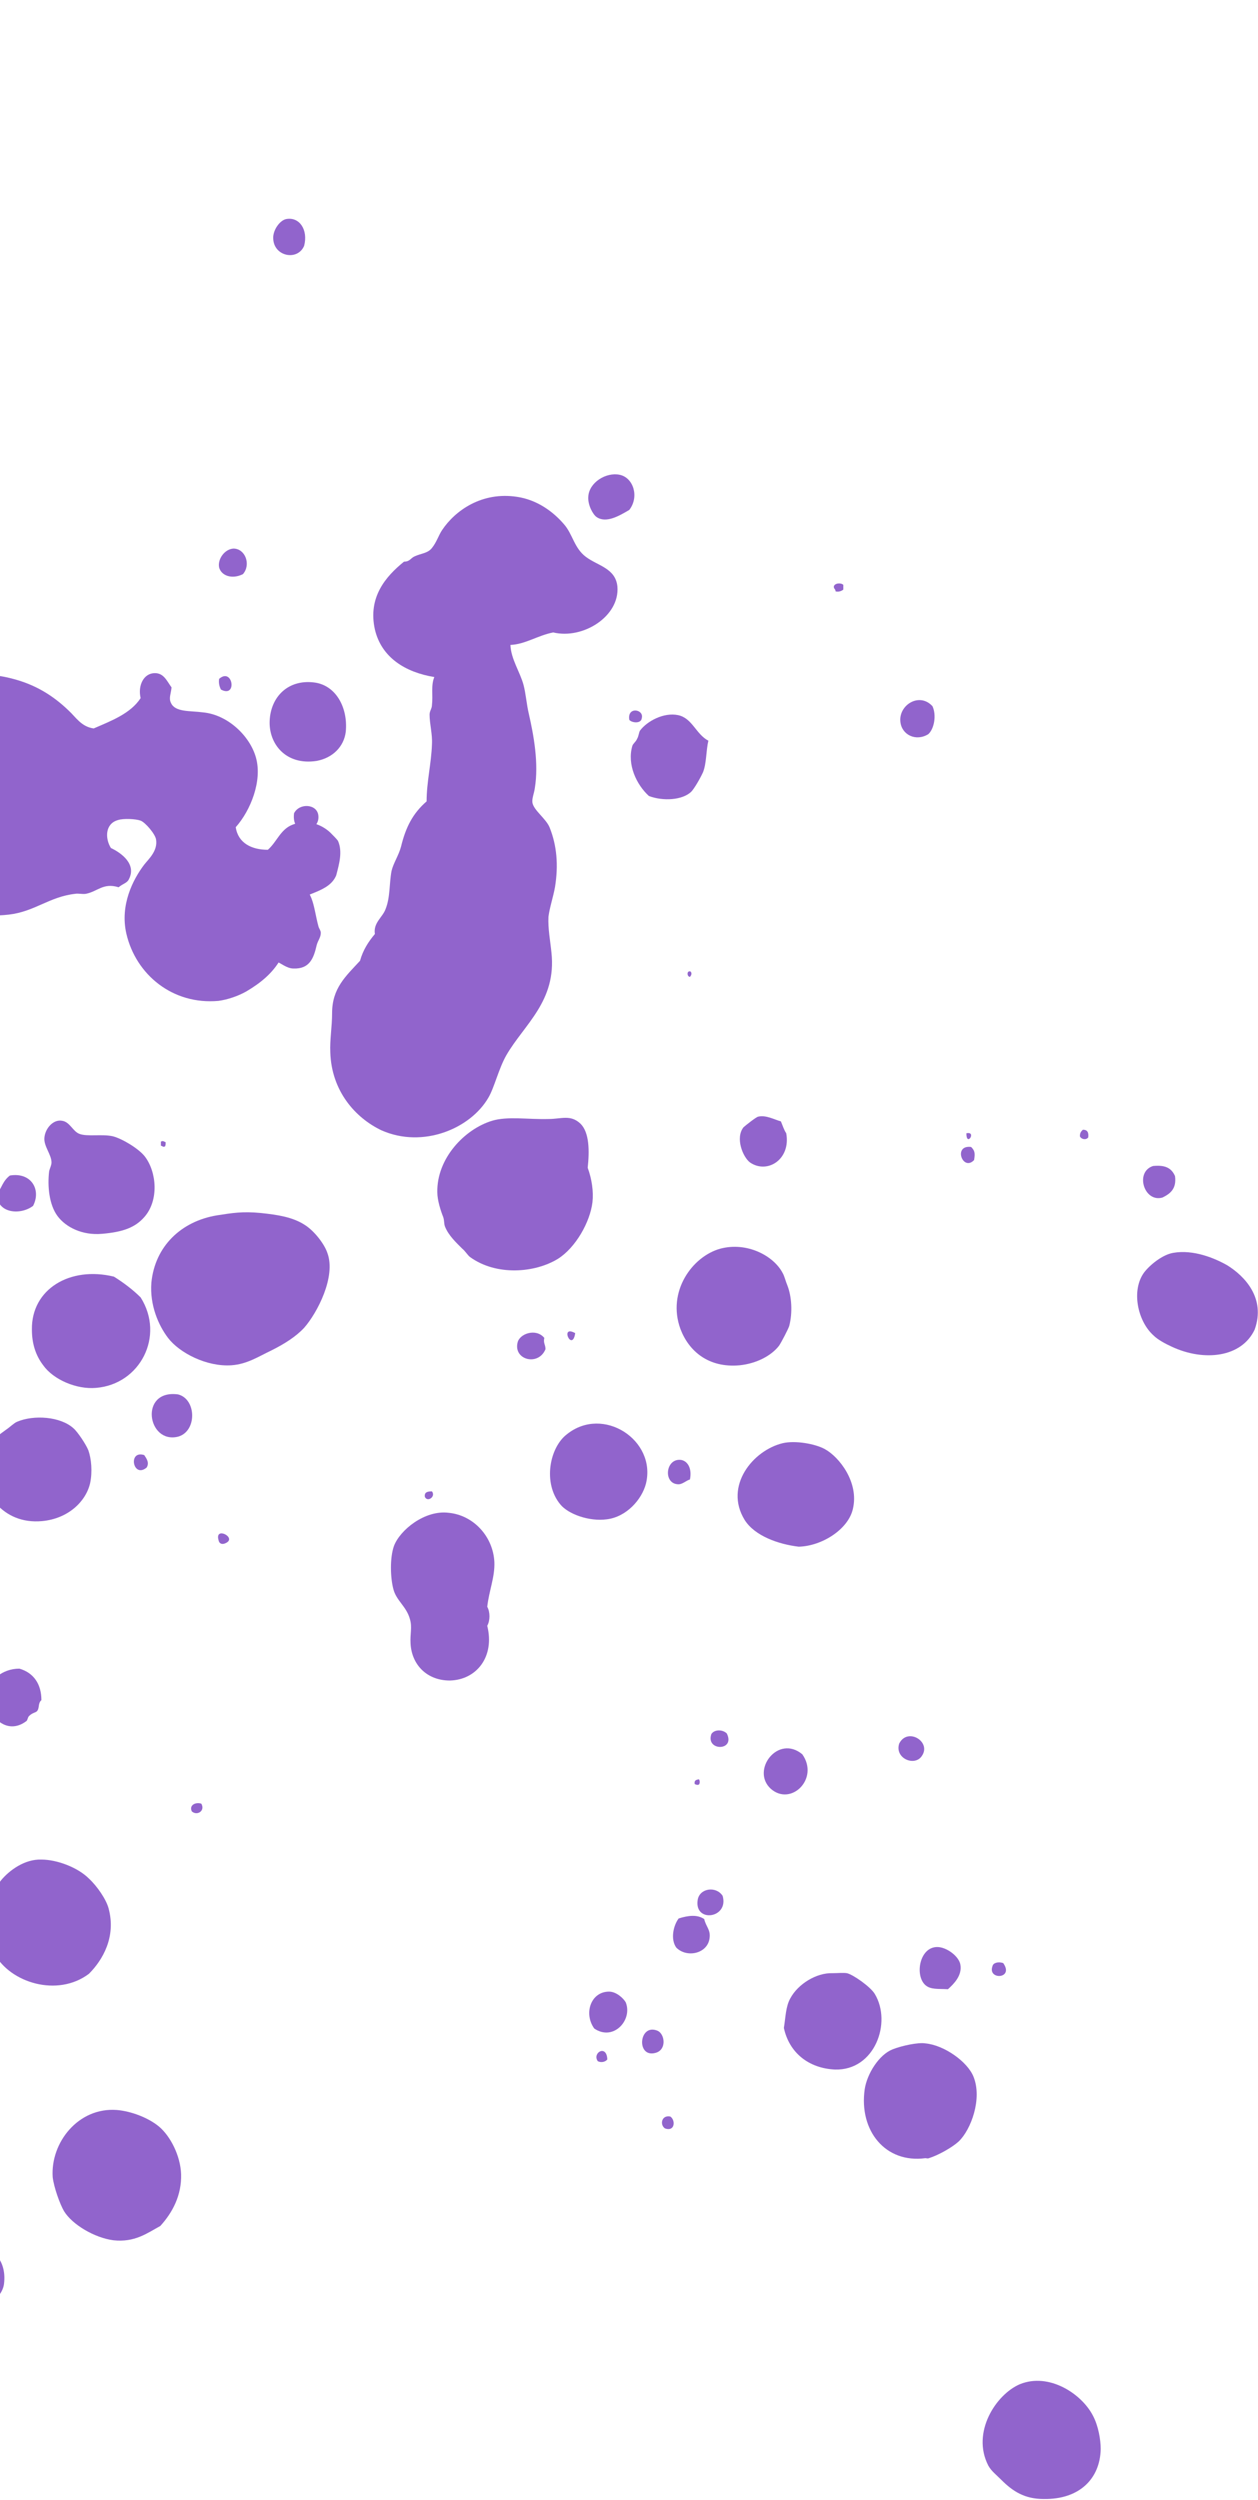 <svg width="284" height="564" viewBox="0 0 284 564" fill="none" xmlns="http://www.w3.org/2000/svg">
<path d="M-31.862 179.241C-32.131 176.423 -31.325 174.812 -30.654 172.665C-29.983 170.518 -29.447 168.371 -28.373 166.492C-26.763 163.808 -23.408 159.648 -20.992 157.635C-15.758 153.475 -6.633 150.657 2.627 153.072C7.995 154.414 12.021 156.964 15.51 160.319C17.12 161.795 18.328 163.942 21.146 164.345C25.172 162.6 29.467 160.99 31.748 157.501C31.077 154.682 32.419 151.864 34.969 151.864C36.982 151.864 37.653 153.609 38.726 155.085C38.592 156.561 38.055 157.501 38.592 158.574C39.532 160.721 42.887 160.319 45.839 160.721C51.475 161.258 56.441 166.089 57.783 170.921C59.259 176.154 56.575 182.864 53.22 186.622C53.757 190.245 56.843 191.721 60.467 191.721C62.48 189.977 63.285 187.159 65.969 186.085C69.324 184.743 72.544 185.951 74.558 187.83C75.228 188.501 76.034 189.306 76.302 189.708C77.376 192.124 76.57 194.942 75.9 197.492C74.289 201.384 68.787 201.384 65.835 204.068C66.103 214.938 62.211 219.769 55.636 223.661C53.757 224.734 51.341 225.539 49.328 225.808C38.995 226.747 30.674 219.903 28.527 210.643C27.051 204.202 30.003 198.431 32.553 195.076C33.493 193.868 35.64 191.99 35.237 189.44C35.103 188.232 32.822 185.548 31.748 185.146C30.674 184.743 27.856 184.609 26.648 185.011C23.696 185.817 23.696 189.172 25.038 191.319C27.32 192.392 30.943 194.942 29.064 198.431C28.662 199.236 27.722 199.371 26.783 200.176C23.294 199.102 22.086 201.115 19.402 201.652C18.597 201.786 17.657 201.518 16.986 201.652C11.082 202.323 7.861 205.678 1.956 206.349C-10.122 207.691 -21.797 202.726 -27.434 193.466C-30.118 189.44 -31.325 185.414 -31.862 179.241Z" fill="#9164CC"/>
<path d="M-9.708 520.455C-12.258 519.247 -14.54 515.624 -13.734 511.598C-13.197 509.182 -10.782 507.572 -9.037 506.364C-2.596 505.425 1.699 509.316 0.893 515.355C0.357 518.979 -5.011 522.736 -9.708 520.455Z" fill="#9164CC"/>
<path d="M5.993 388.269C1.43 391.758 -2.999 387.061 -2.864 382.499C-2.73 379.144 0.491 376.46 4.382 376.46C7.603 377.399 9.348 379.949 9.348 383.572C8.542 384.243 8.945 385.317 8.408 385.988C8.14 386.39 7.335 386.39 6.664 387.061C6.261 387.33 6.261 388.001 5.993 388.269Z" fill="#9164CC"/>
<path d="M-2.729 436.581C-3.803 432.152 -2.058 427.187 0.223 424.234C2.102 421.953 5.591 419.403 9.348 419.537C12.838 419.537 17.535 421.282 20.084 423.832C21.963 425.576 23.976 428.529 24.513 430.542C26.258 436.983 23.171 442.217 20.084 445.303C12.972 450.671 2.236 447.316 -1.253 440.741C-1.119 438.996 -2.327 437.922 -2.729 436.581Z" fill="#9164CC"/>
<path d="M-0.851 339.286C-3.401 336.334 -4.34 331.905 -2.462 327.343C-2.327 326.94 -1.925 326.403 -1.791 325.866C-0.985 324.256 -0.449 323.854 1.43 322.512C2.235 321.975 3.175 321.035 3.846 320.767C7.603 319.157 13.642 319.559 16.595 322.243C17.534 323.048 19.413 325.866 19.95 327.208C20.62 329.087 20.889 332.04 20.352 334.589C19.413 338.75 15.387 342.641 9.482 343.178C5.053 343.581 1.564 341.97 -0.851 339.286Z" fill="#9164CC"/>
<path d="M-0.716 269.503C0.357 268.027 0.626 266.417 2.236 265.209C7.067 264.404 9.349 268.43 7.47 272.053C4.652 274.2 -0.582 273.798 -0.716 269.503Z" fill="#9164CC"/>
<path d="M7.201 299.966C7.067 290.841 15.79 285.607 25.721 288.022C27.868 289.364 30.015 290.975 31.76 292.719C37.262 301.442 31.625 312.312 21.695 313.118C17.266 313.52 12.032 311.239 9.751 308.018C8.006 305.737 7.201 303.053 7.201 299.966Z" fill="#9164CC"/>
<path d="M11.629 262.256C11.629 260.511 9.885 258.633 10.019 256.754C10.153 254.607 12.032 252.459 14.045 252.862C15.789 253.13 16.46 255.278 17.937 255.814C19.681 256.485 23.036 255.814 25.452 256.351C27.599 256.888 31.356 259.169 32.698 260.914C35.382 264.403 35.919 270.845 32.564 274.602C30.551 276.884 27.867 277.957 23.036 278.36C18.608 278.762 14.85 276.884 12.971 274.334C11.092 271.784 10.69 267.624 11.092 264.269C11.227 263.598 11.629 262.927 11.629 262.256Z" fill="#9164CC"/>
<path d="M11.897 491.2C11.361 483.416 17.668 475.364 26.391 476.035C29.612 476.304 33.503 477.78 35.919 479.793C38.469 481.94 40.75 486.368 40.884 490.529C41.019 495.226 39.005 499.117 36.187 502.204C33.235 503.814 30.417 505.962 25.586 505.425C21.425 504.888 16.326 501.936 14.447 498.849C13.508 497.239 12.166 493.481 11.897 491.2Z" fill="#9164CC"/>
<path d="M33.101 331.1C30.015 333.65 28.807 327.074 32.565 328.282C33.101 329.087 33.772 330.027 33.101 331.1Z" fill="#9164CC"/>
<path d="M37.933 301.845C35.786 299.027 33.773 294.464 34.176 289.364C34.981 281.178 40.886 275.542 48.938 274.2C52.427 273.663 54.708 273.261 58.868 273.663C62.76 274.066 66.115 274.603 68.799 276.347C70.946 277.689 73.227 280.642 73.898 282.655C75.911 288.022 71.617 296.209 68.665 299.564C66.786 301.577 64.236 303.187 61.284 304.663C58.197 306.139 55.782 307.75 52.292 308.018C46.656 308.421 40.483 305.2 37.933 301.845Z" fill="#9164CC"/>
<path d="M36.322 258.499L36.322 257.56C36.859 257.291 36.993 257.56 37.395 257.694C37.395 258.097 37.395 258.365 37.261 258.633C36.724 258.902 36.724 258.499 36.322 258.499Z" fill="#9164CC"/>
<path d="M40.214 324.122C33.236 325.867 31.357 313.386 40.214 314.594C44.374 315.668 44.508 322.914 40.214 324.122Z" fill="#9164CC"/>
<path d="M43.3 408.667C42.629 407.191 44.239 406.52 45.447 406.923C46.386 408.533 44.508 409.741 43.3 408.667Z" fill="#9164CC"/>
<path d="M49.339 347.473C48.4 344.252 53.634 346.936 50.95 348.144C50.145 348.546 49.474 348.278 49.339 347.473Z" fill="#9164CC"/>
<path d="M49.474 128.058C49.071 126.179 50.682 123.898 52.695 123.763C55.379 123.763 56.721 127.387 54.842 129.534C52.426 130.742 50.011 129.937 49.474 128.058Z" fill="#9164CC"/>
<path d="M49.876 155.568C49.473 154.763 49.339 153.958 49.473 153.153C52.56 150.469 53.633 157.581 49.876 155.568Z" fill="#9164CC"/>
<path d="M58.465 214.347C56.855 212.469 54.573 209.382 55.11 205.356C55.513 204.551 56.586 204.417 57.257 203.88C59.807 202.001 62.894 199.317 66.115 199.451C70.811 199.72 70.677 204.551 71.885 208.979C72.019 209.516 72.422 209.919 72.422 210.456C72.422 211.529 71.751 212.2 71.483 213.274C70.811 216.226 69.872 218.642 66.249 218.508C64.773 218.508 63.431 217.3 62.357 216.897C61.149 216.36 60.612 216.763 59.673 215.958C59.405 215.689 59.002 214.884 58.465 214.347Z" fill="#9164CC"/>
<path d="M71.482 171.672C64.504 172.746 60.612 167.78 60.881 162.547C61.149 157.179 65.041 153.287 70.811 153.958C75.777 154.495 78.595 159.594 78.058 165.096C77.655 168.451 75.106 171.001 71.482 171.672Z" fill="#9164CC"/>
<path d="M61.685 53.846C61.551 51.967 63.161 49.686 64.638 49.417C67.59 48.881 69.603 51.833 68.663 55.456C67.187 58.946 61.819 57.872 61.685 53.846Z" fill="#9164CC"/>
<path d="M71.884 184.153C72.153 187.91 65.711 188.984 66.382 183.482C67.59 181.066 71.75 181.335 71.884 184.153Z" fill="#9164CC"/>
<path d="M74.568 237.43C74.434 234.611 74.971 231.659 74.971 228.572C74.971 222.936 78.058 220.252 81.278 216.763C81.949 214.347 83.157 212.469 84.633 210.724C84.231 208.174 86.378 206.966 87.049 205.088C88.123 202.404 87.854 199.317 88.391 196.499C88.793 194.754 90.001 193.01 90.538 190.997C91.612 186.568 93.222 183.482 96.309 180.798C96.309 176.369 97.382 172.209 97.516 167.915C97.651 165.633 96.98 163.352 96.98 161.205C96.98 160.4 97.516 159.863 97.516 159.058C97.785 156.91 97.248 154.629 98.053 152.75C91.478 151.677 86.109 148.322 84.633 142.014C83.023 134.768 87.049 130.071 91.209 126.716C92.551 126.716 92.685 125.91 93.625 125.508C95.101 124.837 96.577 124.837 97.516 123.629C98.59 122.287 98.993 120.811 99.798 119.603C102.75 115.175 108.789 110.88 116.707 112.088C121.27 112.759 124.893 115.443 127.309 118.261C129.322 120.542 129.59 123.629 132.274 125.642C134.958 127.655 138.984 128.192 139.386 132.352C139.923 139.062 131.603 144.296 124.893 142.685C121.404 143.356 118.586 145.369 115.231 145.503C115.365 148.724 117.378 151.542 118.183 154.495C118.72 156.508 118.854 158.789 119.391 161.071C120.464 165.767 121.672 172.209 120.733 177.845C120.599 178.919 120.062 180.127 120.196 181.066C120.464 182.811 123.283 184.689 124.088 186.702C125.698 190.728 126.101 195.157 125.296 200.122C124.893 202.404 124.088 204.685 123.819 206.832C123.685 209.516 124.222 212.2 124.49 214.884C125.698 225.889 118.317 231.122 114.291 238.101C112.547 241.187 111.607 245.347 110.265 247.629C106.239 254.607 95.503 259.17 86.109 255.01C80.205 252.191 74.837 246.153 74.568 237.43Z" fill="#9164CC"/>
<path d="M88.794 358.477C88.123 355.927 87.989 351.498 88.928 348.814C90.27 345.191 95.906 340.628 101.274 341.299C106.911 341.836 111.339 346.667 111.608 352.438C111.742 355.793 110.4 358.879 109.997 362.503C110.668 363.71 110.668 365.589 109.997 366.797C111.742 373.775 107.582 379.009 101.543 379.143C96.443 379.143 92.954 375.654 92.686 370.823C92.552 368.542 93.088 367.2 92.552 365.321C91.746 362.368 89.465 361.161 88.794 358.477Z" fill="#9164CC"/>
<path d="M95.906 337.676C95.772 336.603 96.577 336.469 97.516 336.469C98.456 337.676 96.443 339.018 95.906 337.676Z" fill="#9164CC"/>
<path d="M98.725 268.966C98.59 261.317 104.898 254.741 111.071 252.862C114.56 251.789 119.257 252.594 123.82 252.46C126.772 252.46 128.785 251.386 131.066 253.533C133.079 255.546 133.079 259.707 132.677 263.464C133.616 266.014 134.019 268.832 133.75 271.248C133.214 275.676 129.993 281.447 125.967 283.997C120.733 287.217 112.01 287.888 106.105 283.594C105.569 283.191 105.032 282.252 104.361 281.715C103.019 280.373 101.274 278.763 100.469 276.75C100.201 276.079 100.335 275.408 100.067 274.603C99.53 273.261 98.725 270.845 98.725 268.966Z" fill="#9164CC"/>
<path d="M123.148 304.395C121.538 308.287 115.902 306.81 116.841 302.919C117.244 300.906 121.001 299.564 122.88 301.845C122.612 303.053 123.148 303.321 123.148 304.395Z" fill="#9164CC"/>
<path d="M126.503 339.42C122.477 334.589 124.088 326.537 127.98 323.585C136.166 317.009 148.244 324.927 145.828 334.723C144.889 338.347 141.4 342.239 136.971 342.775C132.945 343.312 128.248 341.568 126.503 339.42Z" fill="#9164CC"/>
<path d="M129.858 300.771C129.187 305.2 126.235 298.758 129.858 300.771V300.771Z" fill="#9164CC"/>
<path d="M134.689 116.651C133.884 116.114 132.676 113.967 132.811 112.088C132.945 108.867 136.837 106.452 139.923 107.123C143.01 107.794 144.352 112.088 142.07 115.04C139.789 116.382 136.837 118.127 134.689 116.651Z" fill="#9164CC"/>
<path d="M134.153 457.65C131.737 454.295 133.347 449.329 137.508 449.329C139.118 449.329 140.728 450.806 141.265 451.745C142.875 455.771 138.447 460.602 134.153 457.65Z" fill="#9164CC"/>
<path d="M134.958 465.031C133.616 463.152 136.971 461.139 137.105 464.628C136.703 465.165 135.763 465.433 134.958 465.031Z" fill="#9164CC"/>
<path d="M142.071 162.412C141.534 159.326 145.426 159.997 144.889 162.01C144.755 163.352 142.608 163.083 142.071 162.412Z" fill="#9164CC"/>
<path d="M146.499 179.59C143.681 177.04 141.534 172.477 142.742 168.317C142.876 167.78 143.547 167.378 143.815 166.707C144.218 166.036 144.218 165.23 144.486 164.828C146.096 162.681 149.854 160.668 153.075 161.339C156.296 162.01 157.101 165.633 159.919 167.109C159.382 169.391 159.516 172.209 158.711 174.222C158.04 175.698 156.698 177.979 156.027 178.65C154.014 180.529 149.72 180.797 146.499 179.59Z" fill="#9164CC"/>
<path d="M147.976 463.152C143.547 464.36 144.218 456.308 148.513 458.186C150.123 458.992 150.526 462.481 147.976 463.152Z" fill="#9164CC"/>
<path d="M150.123 480.195C148.915 479.39 149.317 477.108 151.33 477.511C152.538 478.316 152.404 481 150.123 480.195Z" fill="#9164CC"/>
<path d="M152.673 439.399C151.331 437.52 152.002 434.434 153.21 432.823C155.357 432.152 157.37 431.884 158.98 432.957C159.383 434.702 160.456 435.373 160.188 437.252C159.785 440.741 155.088 441.814 152.673 439.399Z" fill="#9164CC"/>
<path d="M152.941 334.858C149.72 334.59 150.257 329.088 153.612 329.356C155.088 329.49 156.296 331.101 155.759 333.784C154.819 334.053 154.014 334.992 152.941 334.858Z" fill="#9164CC"/>
<path d="M153.611 299.832C150.525 291.378 156.295 283.46 162.603 281.715C168.642 280.105 174.681 283.326 176.694 287.217C177.096 287.888 177.365 289.096 177.767 290.036C178.707 292.451 178.975 296.074 178.17 299.161C177.901 299.966 176.425 302.784 175.888 303.59C174.144 305.871 170.789 307.616 167.031 308.018C159.919 308.689 155.49 304.797 153.611 299.832Z" fill="#9164CC"/>
<path d="M155.759 220.386C155.088 220.386 154.954 218.91 155.893 219.179C156.296 219.581 156.028 220.118 155.759 220.386Z" fill="#9164CC"/>
<path d="M156.832 402.494C156.698 401.689 157.1 401.555 157.771 401.42C158.04 401.689 158.04 402.36 157.771 402.628C157.369 402.762 157.1 402.628 156.832 402.494Z" fill="#9164CC"/>
<path d="M163.139 427.724C164.615 432.823 156.698 433.897 157.503 428.663C157.906 425.979 161.663 425.442 163.139 427.724Z" fill="#9164CC"/>
<path d="M164.08 391.087C166.093 395.113 159.249 395.113 160.591 391.222C161.262 390.148 163.14 390.148 164.08 391.087Z" fill="#9164CC"/>
<path d="M168.105 342.91C163.408 335.261 169.984 327.209 176.694 325.598C179.512 324.927 184.075 325.733 186.222 326.94C189.443 328.685 194.006 334.456 192.53 340.494C191.456 345.057 185.551 348.815 180.317 348.949C175.755 348.412 170.387 346.533 168.105 342.91Z" fill="#9164CC"/>
<path d="M169.313 262.257C167.703 261.049 165.958 256.754 167.837 254.339C168.106 254.071 170.79 251.923 171.192 251.923C172.937 251.521 174.816 252.594 176.292 252.997C176.694 253.936 176.963 254.876 177.499 255.681C178.573 261.586 173.205 264.941 169.313 262.257Z" fill="#9164CC"/>
<path d="M174.01 403.568C169.447 399.407 175.621 391.221 181.123 395.784C185.014 401.286 178.573 407.594 174.01 403.568Z" fill="#9164CC"/>
<path d="M176.962 457.516C177.365 455.1 177.365 452.684 178.438 450.806C180.183 447.585 184.343 445.035 187.967 445.169C189.04 445.169 190.382 445.035 191.187 445.169C192.529 445.438 196.555 448.256 197.495 449.866C201.386 456.308 197.495 467.178 188.503 466.909C182.599 466.641 178.17 463.152 176.962 457.516Z" fill="#9164CC"/>
<path d="M188.637 133.426C188.637 132.889 188.235 132.889 188.235 132.352C188.369 131.547 189.845 131.413 190.382 131.95L190.382 133.023C189.845 133.426 189.308 133.56 188.637 133.426Z" fill="#9164CC"/>
<path d="M208.902 486.905C199.91 488.113 193.871 480.732 195.213 471.338C195.75 467.849 198.434 463.555 201.521 462.347C203.534 461.542 207.291 460.736 208.902 461.005C213.196 461.407 218.43 465.165 219.772 468.52C221.785 473.485 219.235 480.464 216.417 483.148C214.941 484.49 211.854 486.234 209.707 486.905C209.439 487.039 209.17 486.905 208.902 486.905Z" fill="#9164CC"/>
<path d="M208.097 396.187C206.486 398.602 201.924 396.724 202.997 393.369C204.876 389.611 210.378 392.966 208.097 396.187Z" fill="#9164CC"/>
<path d="M203.265 162.815C202.862 159.057 207.559 156.105 210.512 159.326C211.451 161.339 210.914 164.425 209.572 165.633C206.754 167.378 203.533 165.767 203.265 162.815Z" fill="#9164CC"/>
<path d="M208.902 447.853C206.486 445.706 207.56 439.265 211.586 439.265C213.733 439.265 216.551 441.412 216.82 443.291C217.222 445.706 215.343 447.585 214.001 448.793C211.854 448.659 210.11 448.927 208.902 447.853Z" fill="#9164CC"/>
<path d="M218.161 255.681C220.576 255.144 218.161 258.901 218.161 255.681V255.681Z" fill="#9164CC"/>
<path d="M219.906 261.72C217.356 264.404 215.074 258.231 219.235 258.767C220.04 259.573 220.174 260.109 219.906 261.72Z" fill="#9164CC"/>
<path d="M223.127 556.286C219.235 548.771 224.871 540.182 230.239 537.901C236.815 535.217 244.196 540.048 246.746 545.013C247.953 547.295 248.49 550.381 248.49 552.528C248.356 559.238 243.659 563.935 235.607 563.801C231.313 563.801 228.629 562.057 226.079 559.507C224.871 558.299 223.798 557.494 223.127 556.286Z" fill="#9164CC"/>
<path d="M226.482 442.888C229.032 446.511 222.859 446.78 224.066 443.559C224.201 442.888 225.274 442.485 226.482 442.888Z" fill="#9164CC"/>
<path d="M243.793 256.352C243.793 255.547 244.062 255.278 244.464 254.876C245.538 254.876 245.806 255.547 245.672 256.62C245.135 257.291 244.062 257.023 243.793 256.352Z" fill="#9164CC"/>
<path d="M260.434 301.308C256.81 298.088 255.334 291.109 258.287 287.083C259.629 285.339 262.447 283.057 264.862 282.655C269.425 281.85 274.256 283.863 277.074 285.473C280.966 287.889 285.797 292.854 283.248 299.966C280.295 306.274 271.841 307.213 264.594 303.858C263.118 303.187 261.373 302.248 260.434 301.308Z" fill="#9164CC"/>
<path d="M262.447 270.174C258.287 271.382 256.14 264.403 260.3 263.061C262.984 262.793 264.46 263.464 265.266 265.343C265.668 268.295 264.058 269.369 262.447 270.174Z" fill="#9164CC"/>
</svg>
